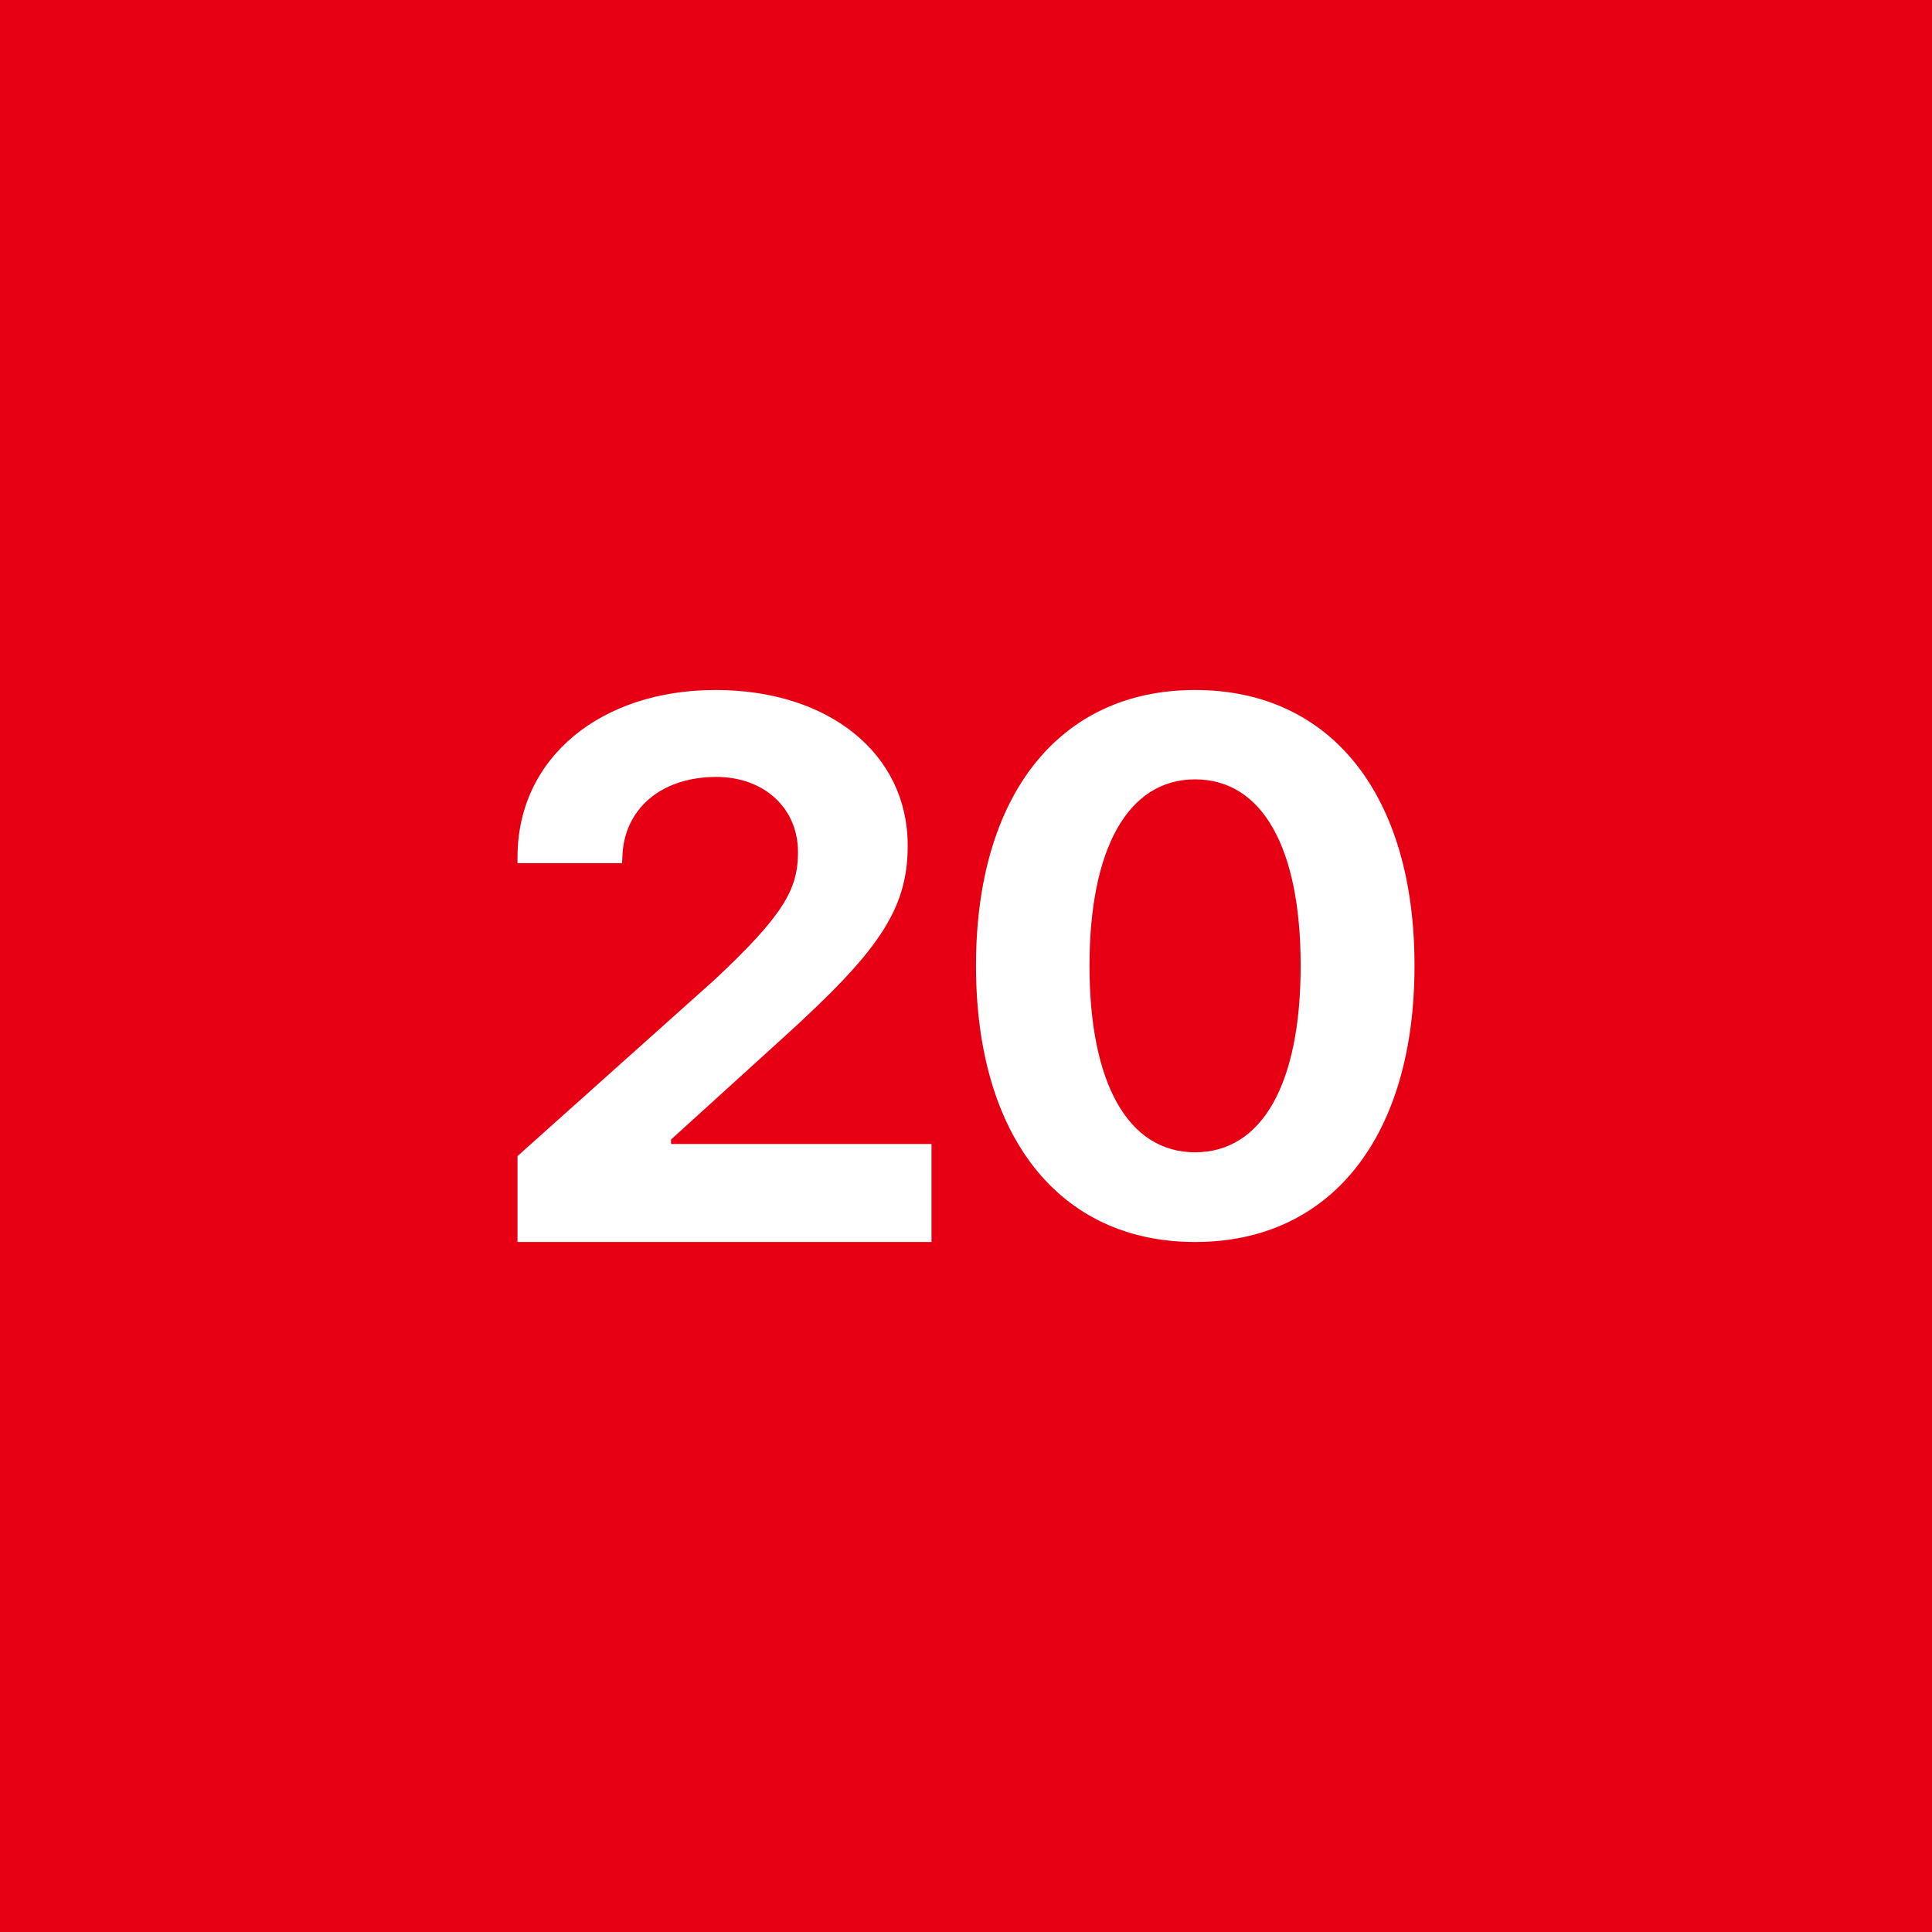 <!-- by TradingView --><svg width="56" height="56" viewBox="0 0 56 56" xmlns="http://www.w3.org/2000/svg"><path fill="#E70013" d="M0 0h56v56H0z"/><path d="M27 36H15v-2.49l5.7-5.1c2-1.87 2.43-2.63 2.43-3.7v-.03c-.01-1.26-.98-2.16-2.37-2.16-1.6 0-2.68.93-2.72 2.32l-.01.18H15v-.17c0-2.91 2.44-4.85 5.74-4.85 3.3 0 5.57 1.86 5.57 4.5v.02c0 1.88-.9 3.1-3.6 5.55l-3.26 2.96v.13H27V36Zm14-8c0 4.92-2.4 8-6.36 8-3.95 0-6.35-3.08-6.35-8v-.02c0-4.91 2.4-7.98 6.35-7.98C38.6 20 41 23.07 41 27.98v.03Zm-9.42 0c0 3.4 1.12 5.4 3.06 5.4 1.95 0 3.06-2 3.06-5.4v-.02c0-3.4-1.11-5.39-3.06-5.39-1.94 0-3.06 2-3.06 5.4V28Z" fill="#fff"/></svg>